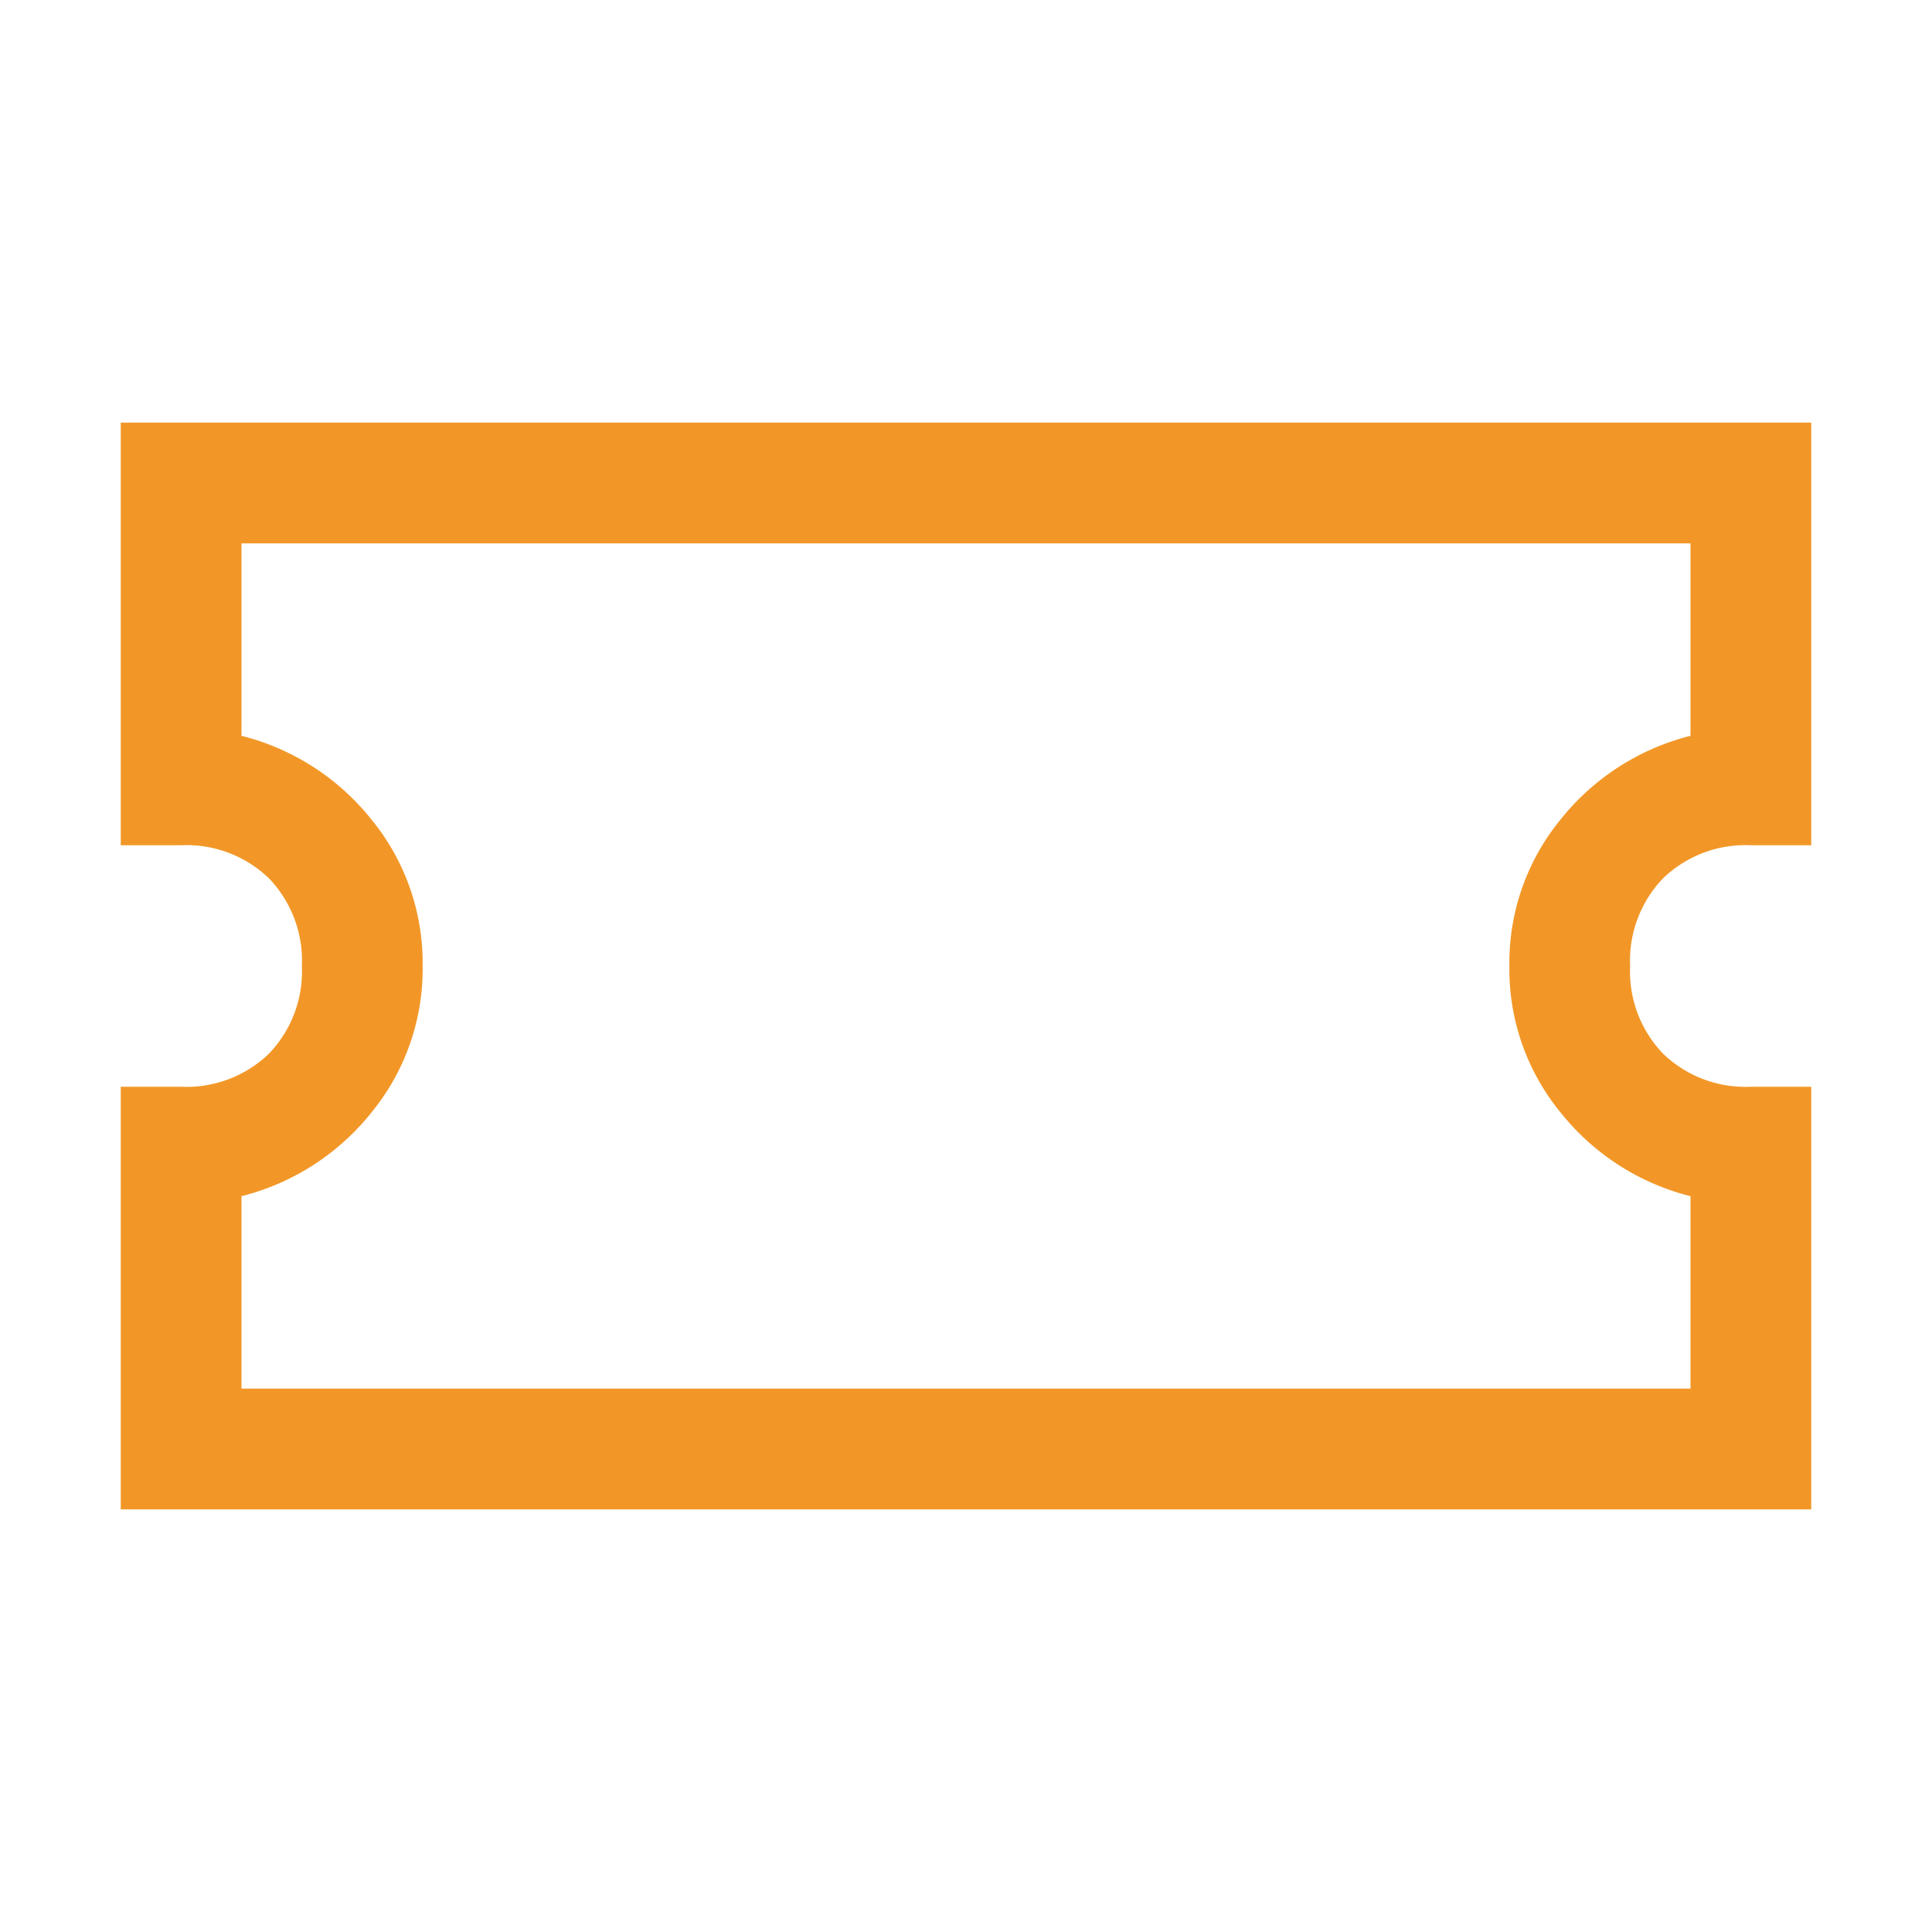 <svg xmlns="http://www.w3.org/2000/svg" width="56" height="56" viewBox="0 0 56 56">
  <g id="tab1-icon2" transform="translate(16 29)">
    <rect id="矩形_3069" data-name="矩形 3069" width="56" height="56" transform="translate(-16 -29)" fill="rgba(255,255,255,0)"/>
    <path id="路径_1864" data-name="路径 1864" d="M-24.5-36.75V-24.5h1.75a3.437,3.437,0,0,1,2.543.957A3.437,3.437,0,0,1-19.25-21a3.437,3.437,0,0,1-.957,2.543,3.437,3.437,0,0,1-2.543.957H-24.5V-5.25h49V-17.5H22.75a3.437,3.437,0,0,1-2.543-.957A3.437,3.437,0,0,1,19.25-21a3.437,3.437,0,0,1,.957-2.543A3.437,3.437,0,0,1,22.75-24.5H24.5V-36.75Zm3.5,3.5H21v5.578a7,7,0,0,0-3.773,2.434A6.559,6.559,0,0,0,15.75-21a6.559,6.559,0,0,0,1.477,4.238A7,7,0,0,0,21-14.328V-8.75H-21v-5.578a7,7,0,0,0,3.773-2.434A6.559,6.559,0,0,0-15.75-21a6.559,6.559,0,0,0-1.477-4.238A7,7,0,0,0-21-27.672Z" transform="translate(12 20)" fill="#f29727"/>
  </g>
</svg>
